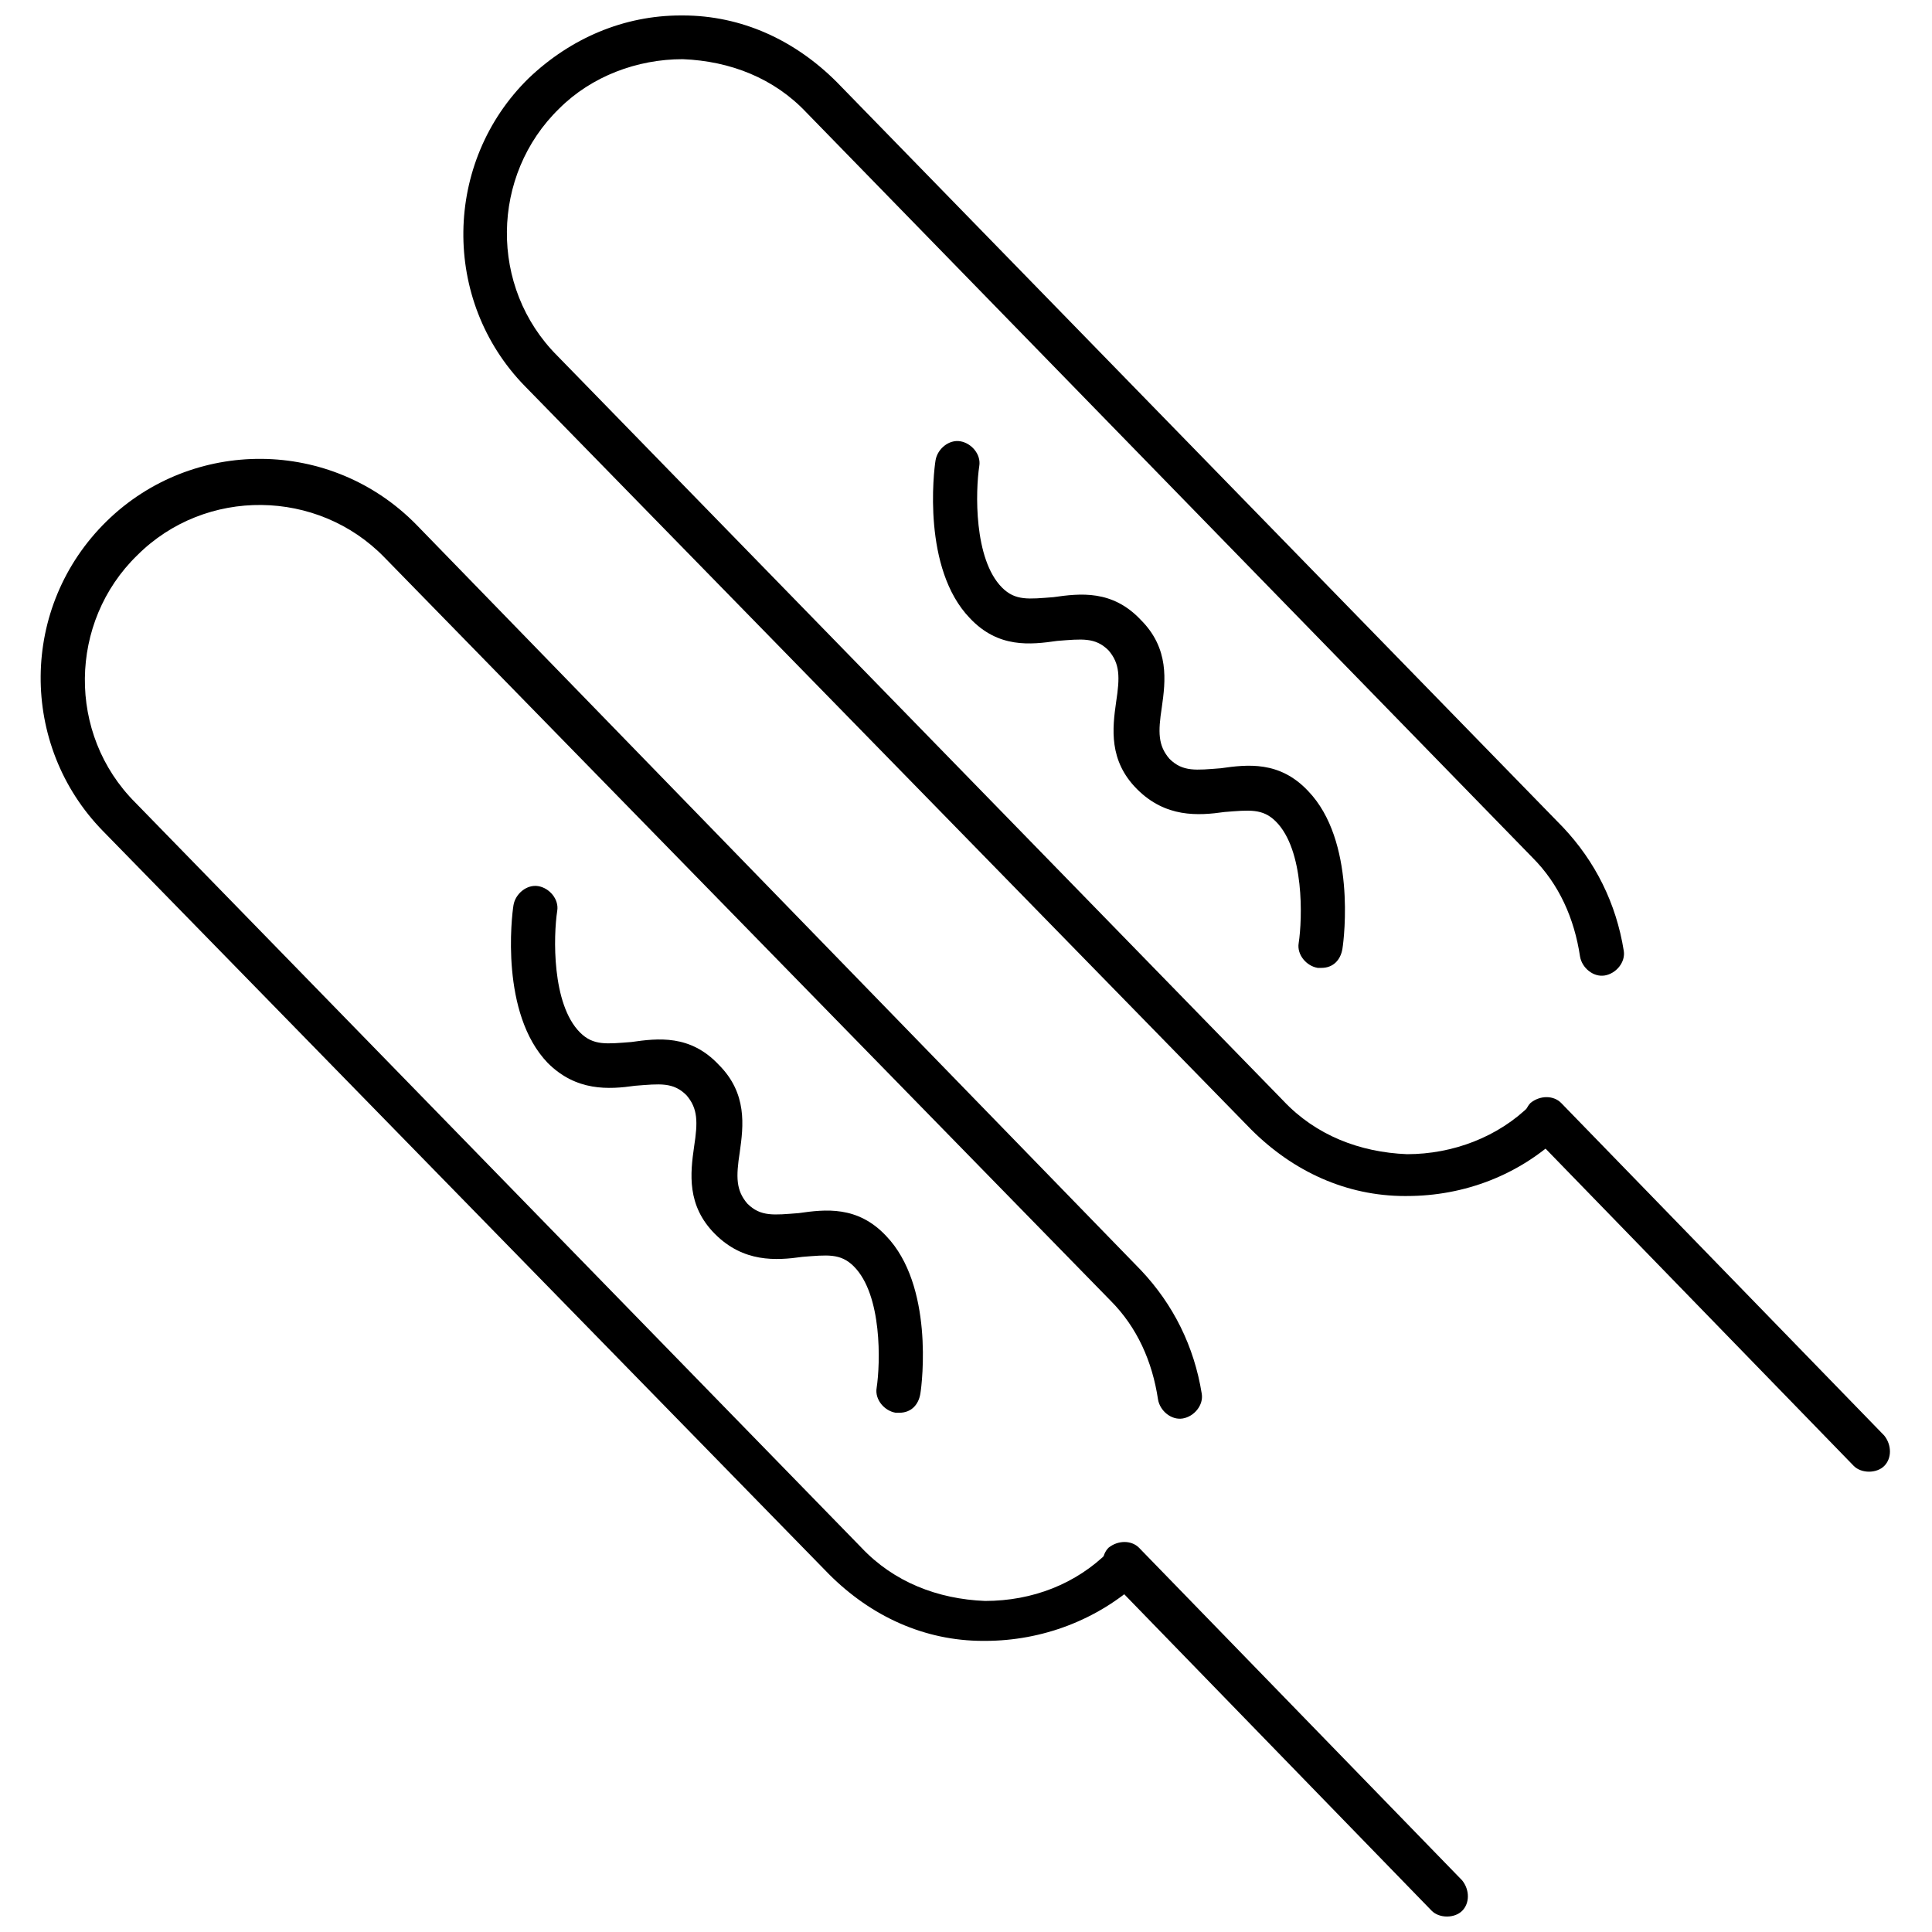 <?xml version="1.0" encoding="UTF-8"?>
<!-- Uploaded to: SVG Repo, www.svgrepo.com, Generator: SVG Repo Mixer Tools -->
<svg width="800px" height="800px" version="1.1" viewBox="144 144 512 512" xmlns="http://www.w3.org/2000/svg">
 <defs>
  <clipPath id="b">
   <path d="m266 148.09h309v312.91h-309z"/>
  </clipPath>
  <clipPath id="a">
   <path d="m436 552h98v99.902h-98z"/>
  </clipPath>
 </defs>
 <path d="m639.31 534.01c-1.512 0-3.023-0.504-4.031-1.512l-85.648-88.168c-2.016-2.519-2.016-6.047 0-8.062 2.519-2.016 6.047-2.016 8.062 0l85.648 88.168c2.016 2.519 2.016 6.047 0 8.062-1.008 1.008-2.519 1.512-4.031 1.512z"/>
 <g clip-path="url(#b)">
  <path d="m516.88 460.96h-0.504c-15.617 0-29.727-6.551-40.809-17.633l-192.46-196.99c-22.168-22.672-21.664-59.449 1.008-81.617 11.086-10.578 25.191-16.625 40.305-16.625h0.504c15.617 0 29.727 6.551 40.809 17.633l192.46 197.49c8.566 9.07 14.105 20.152 16.121 32.746 0.504 3.023-2.016 6.047-5.039 6.551-3.023 0.504-6.047-2.016-6.551-5.039-1.512-10.078-5.543-19.145-12.594-26.199l-192.45-197.49c-8.566-9.07-20.152-13.602-32.746-14.105-12.09 0-24.184 4.535-32.746 13.098-18.137 17.633-18.641 47.359-0.504 65.496l192.46 197.49c8.566 9.07 20.152 13.602 32.746 14.105 12.09 0 24.184-4.535 32.746-13.098 2.519-2.016 6.047-2.016 8.062 0 2.016 2.519 2.016 6.047 0 8.062-11.09 10.578-25.699 16.121-40.812 16.121z"/>
 </g>
 <path d="m494.21 400.5h-1.008c-3.023-0.504-5.543-3.527-5.039-6.551 1.008-6.551 1.512-24.688-6.047-32.242-3.527-3.527-7.055-3.023-13.602-2.519-7.055 1.008-15.617 1.512-23.176-6.047-7.559-7.559-6.551-16.121-5.543-23.176 1.008-6.551 1.008-10.078-2.016-13.602-3.527-3.527-7.055-3.023-13.602-2.519-7.055 1.008-15.617 2.016-23.176-6.047-12.594-13.098-9.574-38.793-9.07-41.816s3.527-5.543 6.551-5.039c3.023 0.504 5.543 3.527 5.039 6.551-1.008 6.551-1.512 24.688 6.047 32.242 3.527 3.527 7.055 3.023 13.602 2.519 7.055-1.008 15.617-2.016 23.176 6.047 7.559 7.559 6.551 16.121 5.543 23.176-1.008 6.551-1.008 10.078 2.016 13.602 3.527 3.527 7.055 3.023 13.602 2.519 7.055-1.008 15.617-2.016 23.176 6.047 12.594 13.098 9.574 38.793 9.07 41.816-0.504 3.023-2.519 5.039-5.543 5.039z"/>
 <g clip-path="url(#a)">
  <path d="m527.46 651.9c-1.512 0-3.023-0.504-4.031-1.512l-85.648-88.168c-2.016-2.519-2.016-6.047 0-8.062 2.519-2.016 6.047-2.016 8.062 0l85.648 88.168c2.016 2.519 2.016 6.047 0 8.062-1.008 1.008-2.519 1.512-4.031 1.512z"/>
 </g>
 <path d="m405.04 578.85h-0.504c-15.617 0-29.727-6.551-40.809-17.633l-192.45-196.99c-22.168-22.672-22.168-59.449 1.008-82.121 22.672-22.168 59.449-22.168 82.121 1.008l191.95 197.5c8.566 9.07 14.105 20.152 16.121 32.746 0.504 3.023-2.016 6.047-5.039 6.551-3.023 0.504-6.047-2.016-6.551-5.039-1.512-10.078-5.543-19.145-12.594-26.199l-192.45-196.99c-17.633-18.137-47.359-18.641-65.496-0.504-18.137 17.633-18.641 47.359-0.504 65.496l192.46 197.49c8.566 9.07 20.152 13.602 32.746 14.105 12.594 0 24.184-4.535 32.746-13.098 2.519-2.016 6.047-2.016 8.062 0 2.016 2.519 2.016 6.047 0 8.062-11.082 10.074-25.691 15.617-40.809 15.617z"/>
 <path d="m382.36 518.39h-1.008c-3.023-0.504-5.543-3.527-5.039-6.551 1.008-6.551 1.512-24.688-6.047-32.242-3.527-3.527-7.055-3.023-13.602-2.519-7.055 1.008-15.617 1.512-23.176-6.047-7.559-7.559-6.551-16.121-5.543-23.176 1.008-6.551 1.008-10.078-2.016-13.602-3.527-3.527-7.055-3.023-13.602-2.519-7.055 1.008-15.617 1.512-23.176-6.047-12.594-13.098-9.574-38.793-9.07-41.816 0.504-3.023 3.527-5.543 6.551-5.039 3.023 0.504 5.543 3.527 5.039 6.551-1.008 6.551-1.512 24.688 6.047 32.242 3.527 3.527 7.055 3.023 13.602 2.519 7.055-1.008 15.617-2.016 23.176 6.047 7.559 7.559 6.551 16.121 5.543 23.176-1.008 6.551-1.008 10.078 2.016 13.602 3.527 3.527 7.055 3.023 13.602 2.519 7.055-1.008 15.617-2.016 23.176 6.047 12.594 13.098 9.574 38.793 9.07 41.816-0.504 3.023-2.519 5.039-5.543 5.039z"/>
</svg>